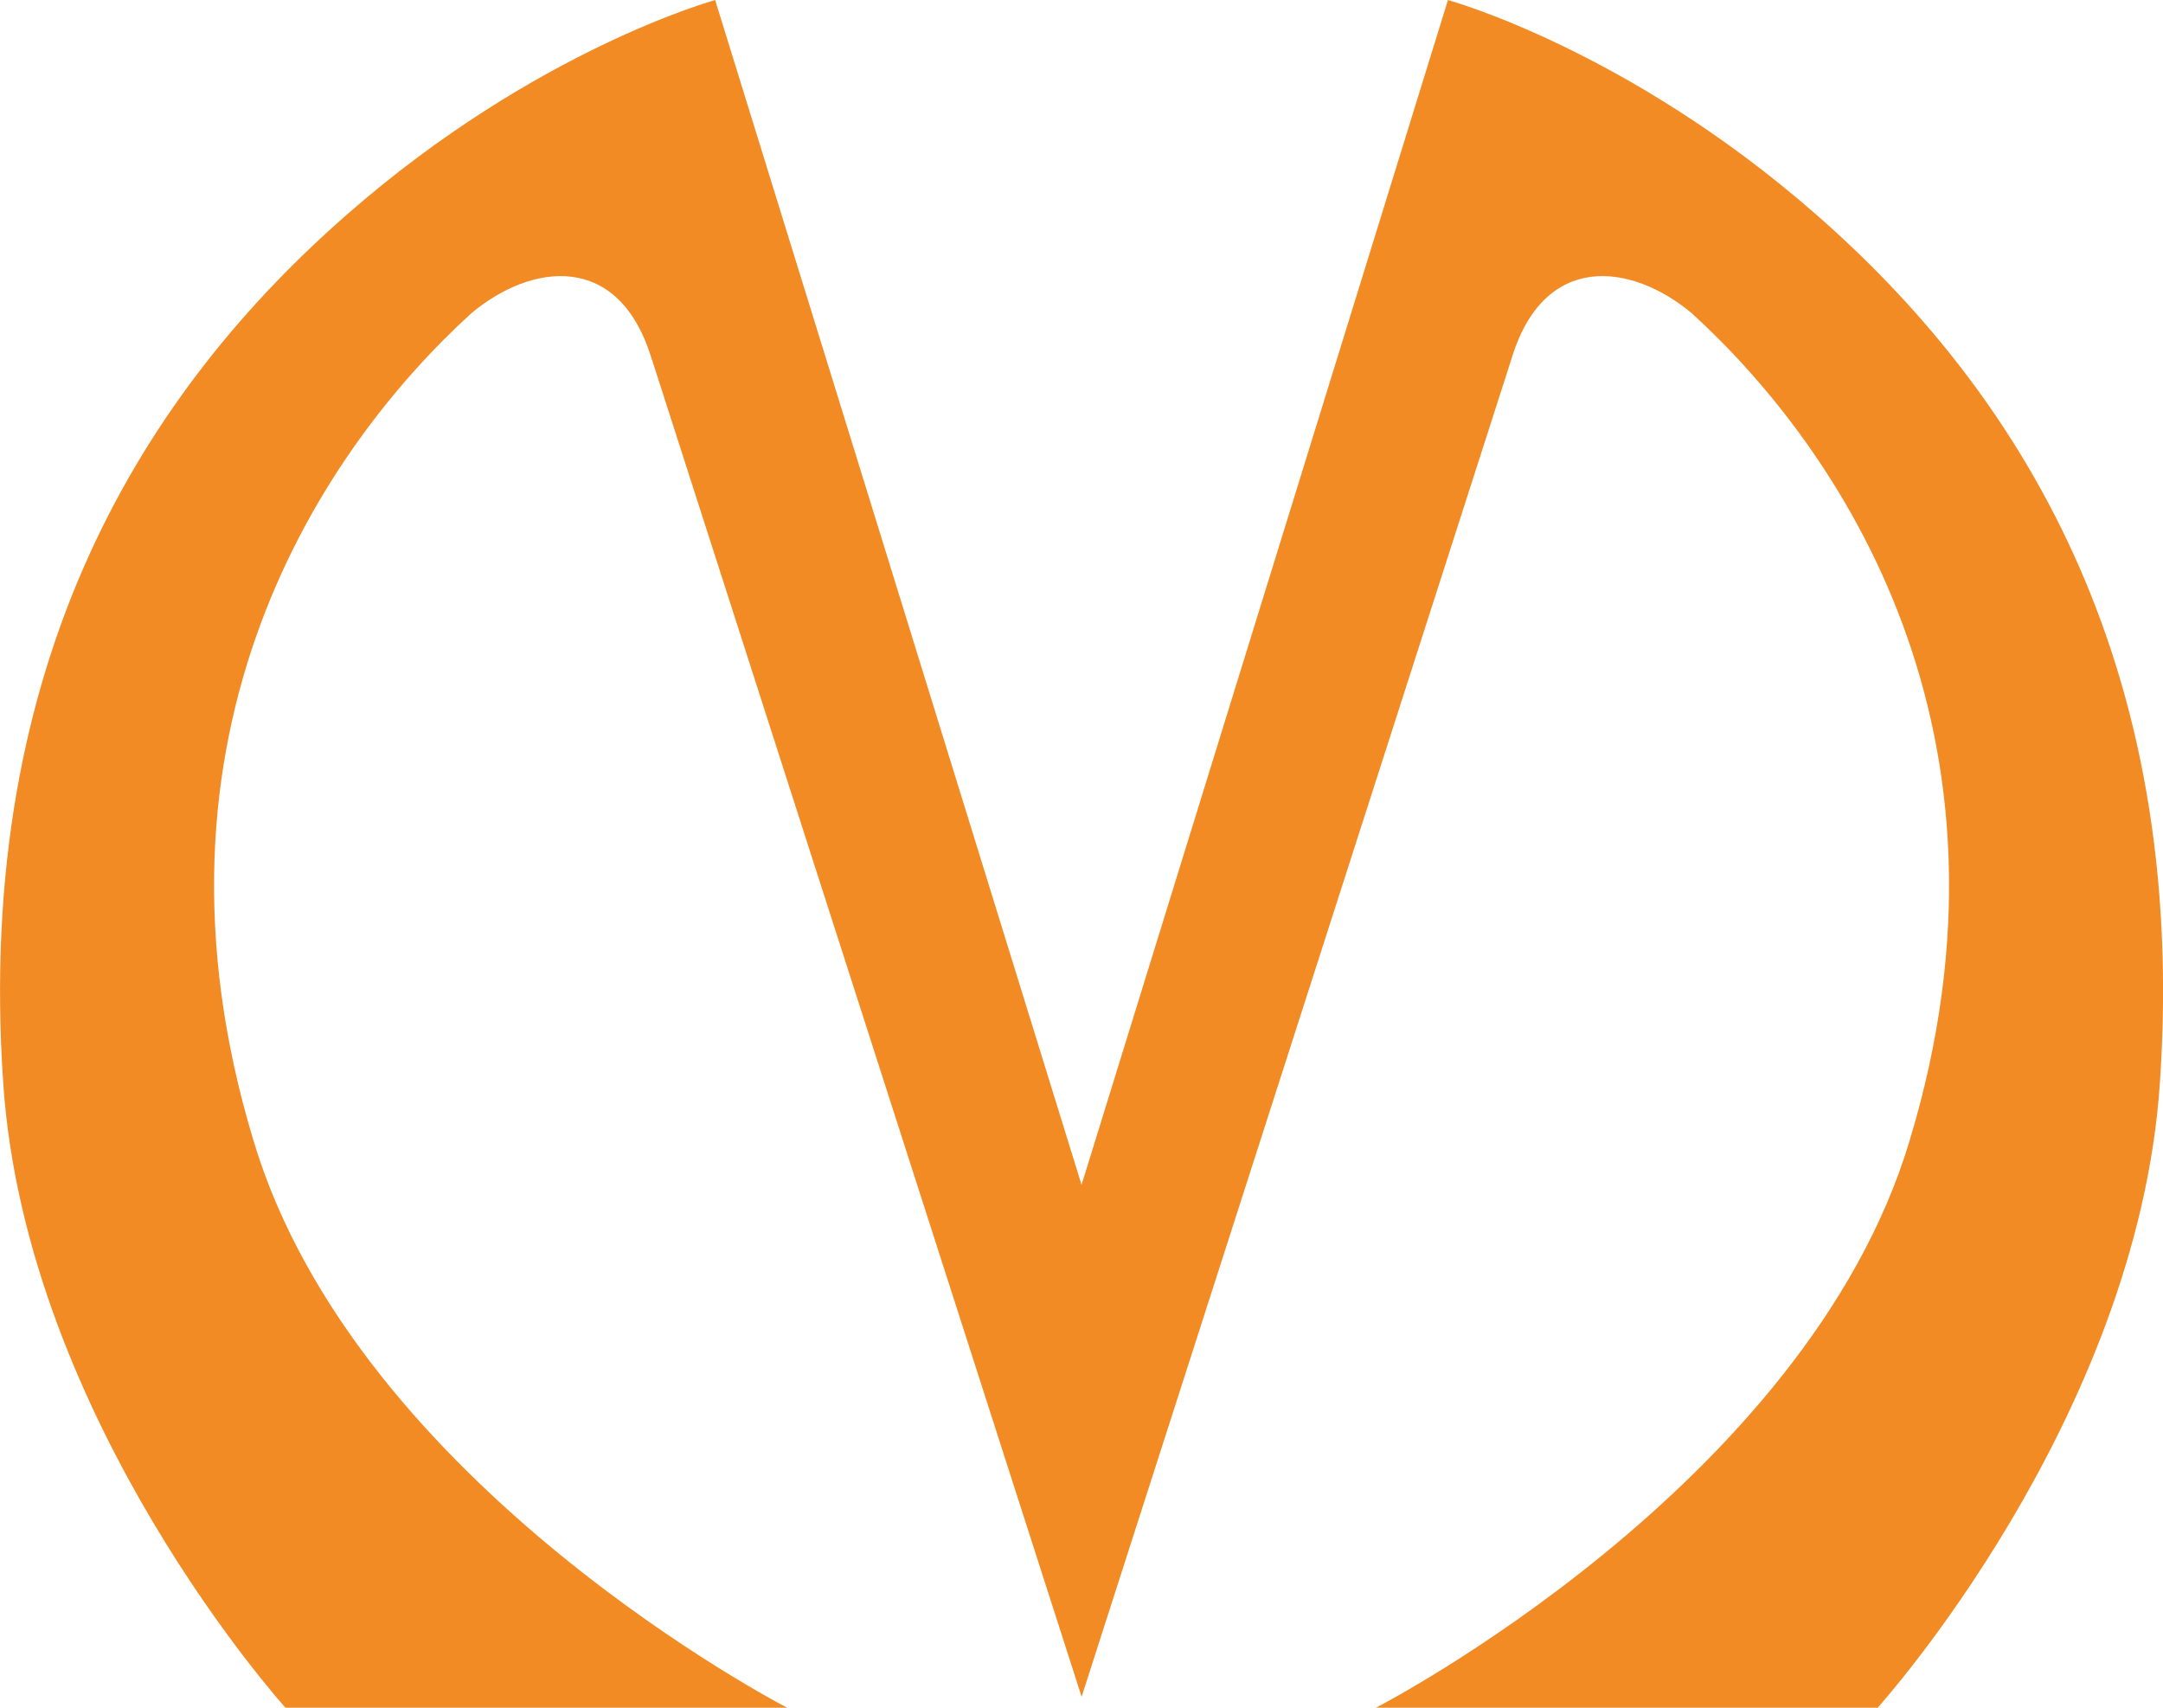 <?xml version="1.0" encoding="UTF-8"?> <svg xmlns="http://www.w3.org/2000/svg" width="38" height="30" viewBox="0 0 38 30" fill="none"><g clip-path="url(#clip0_54_285)"><path d="M11.451 6.314C10.881 4.409 9.335 4.618 8.278 5.505C5.674 7.879 2.283 12.861 4.453 20.036C6.271 26.114 13.833 30.002 13.833 30.002H5.017C5.017 30.002 0.465 24.967 0.058 19.045C-0.457 11.558 2.581 6.836 6.108 3.758C9.417 0.862 12.564 0.001 12.564 0.001L19.001 20.814L25.438 0.001C25.438 0.001 28.585 0.862 31.894 3.758C35.42 6.836 38.459 11.558 37.944 19.045C37.537 24.967 32.985 30.002 32.985 30.002H24.169C24.169 30.002 31.731 26.114 33.549 20.036C35.719 12.862 32.328 7.88 29.724 5.505C28.666 4.618 27.12 4.409 26.551 6.314C24.598 12.392 19.002 29.807 19.002 29.807C19.002 29.807 13.406 12.386 11.453 6.314H11.451Z" fill="#F28B24"></path></g><defs><clipPath id="clip0_54_285"><rect width="38" height="30" fill="white"></rect></clipPath></defs></svg> 